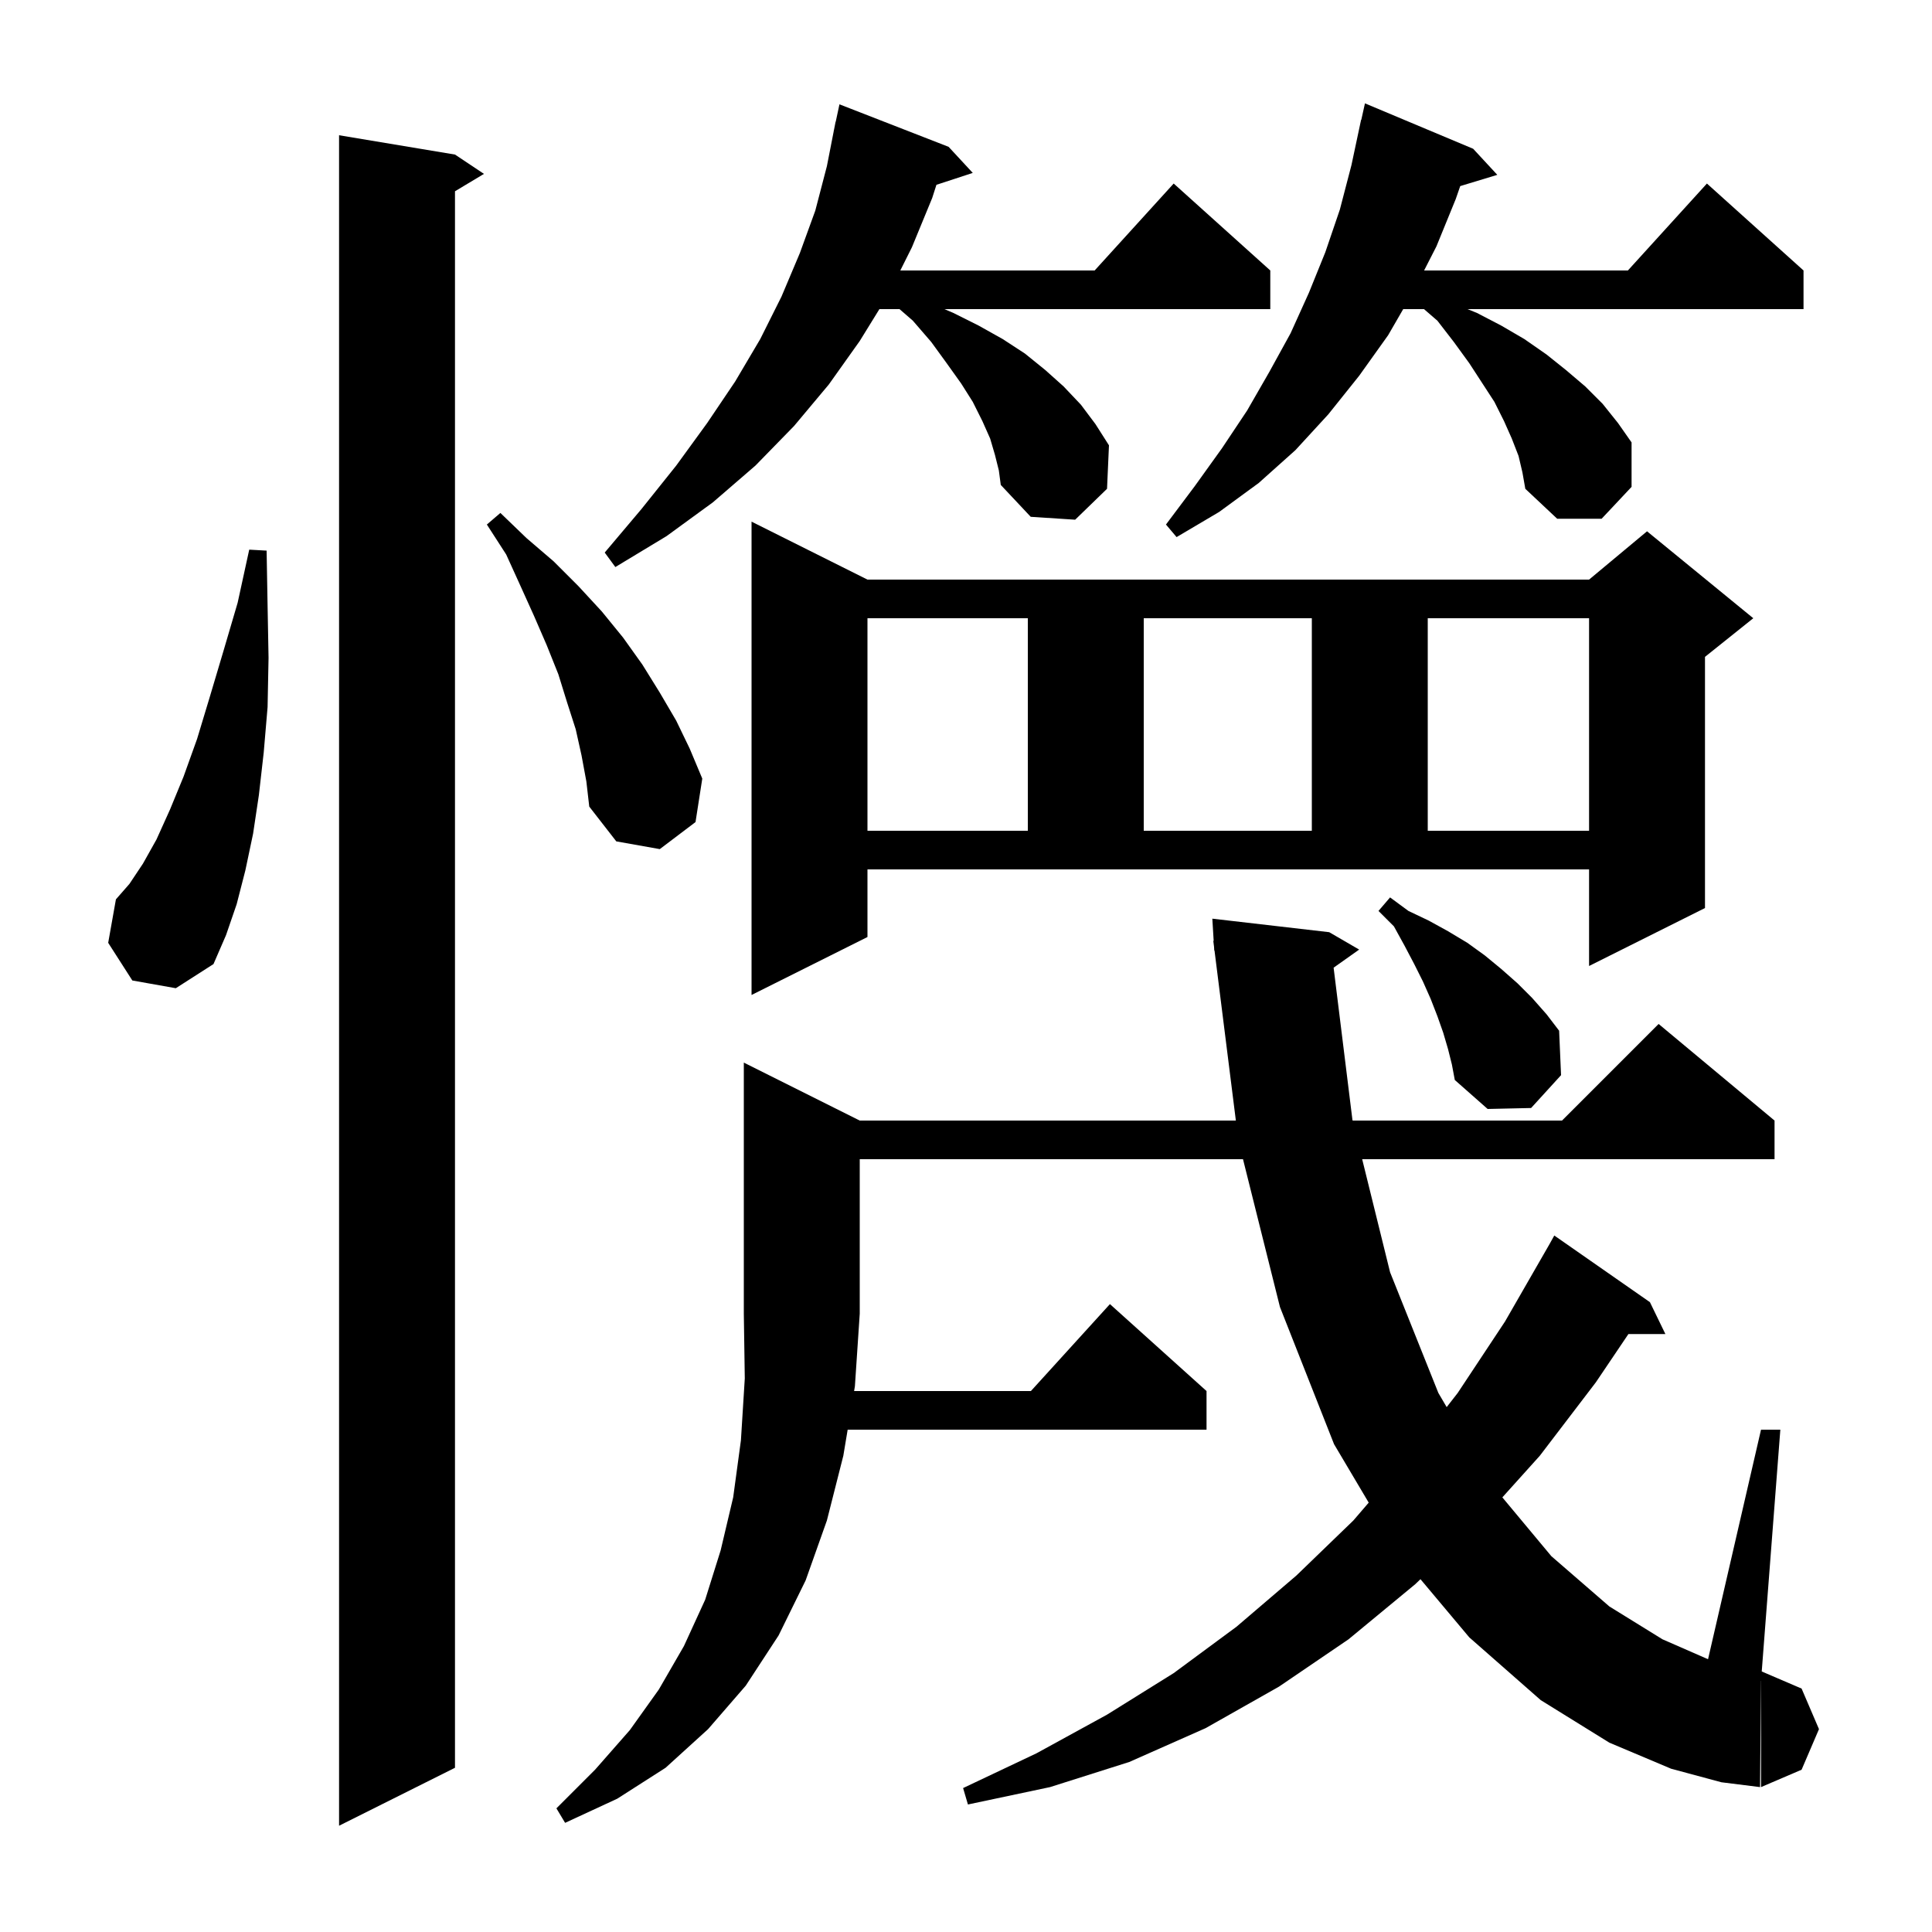 <svg xmlns="http://www.w3.org/2000/svg" xmlns:xlink="http://www.w3.org/1999/xlink" version="1.1" baseProfile="full" viewBox="0 0 200 200" width="200" height="200"><g fill="currentColor"><path d="M 47.1 16.0 L 50.1 18.0 L 47.1 19.8 L 47.1 183.0 L 35.1 189.0 L 35.1 14.0 Z M 89.0 116.0 L 127.936 116.0 L 125.725 98.396 L 125.7 98.4 L 125.676 98.006 L 125.6 97.4 L 125.639 97.397 L 125.5 95.1 L 137.6 96.5 L 140.7 98.3 L 138.055 100.174 L 140.0 115.9 L 140.025 116.0 L 161.7 116.0 L 171.7 106.0 L 183.7 116.0 L 183.7 120.0 L 141.012 120.0 L 143.9 131.7 L 148.9 144.2 L 149.76 145.663 L 150.9 144.2 L 155.8 136.8 L 160.4 128.8 L 160.9 127.9 L 170.8 134.8 L 172.4 138.1 L 168.573 138.1 L 165.2 143.1 L 159.4 150.7 L 155.523 155.008 L 160.6 161.1 L 166.6 166.3 L 172.1 169.7 L 176.816 171.763 L 182.3 148.0 L 184.3 148.0 L 182.374 173.032 L 186.5 174.8 L 188.3 179.0 L 186.5 183.2 L 182.3 185.0 L 182.3 174.0 L 182.292 174.0 L 182.2 185.0 L 178.2 184.5 L 173.0 183.1 L 166.6 180.4 L 159.5 176.0 L 152.1 169.5 L 147.047 163.478 L 146.5 164.0 L 139.6 169.7 L 132.4 174.6 L 124.8 178.9 L 116.9 182.4 L 108.7 185.0 L 100.2 186.8 L 99.7 185.1 L 107.3 181.5 L 114.6 177.5 L 121.5 173.2 L 128.0 168.4 L 134.2 163.1 L 140.1 157.4 L 141.688 155.552 L 138.1 149.5 L 132.5 135.3 L 128.675 120.0 L 89.0 120.0 L 89.0 136.0 L 88.5 143.5 L 88.417 144.0 L 106.718 144.0 L 114.9 135.0 L 124.9 144.0 L 124.9 148.0 L 87.75 148.0 L 87.3 150.7 L 85.6 157.4 L 83.4 163.6 L 80.6 169.3 L 77.2 174.5 L 73.3 179.0 L 68.9 183.0 L 63.9 186.2 L 58.5 188.7 L 57.6 187.2 L 61.6 183.2 L 65.2 179.1 L 68.2 174.9 L 70.8 170.4 L 73.0 165.6 L 74.6 160.5 L 75.9 155.0 L 76.7 149.1 L 77.1 142.7 L 77.0 136.0 L 77.0 110.0 Z M 149.9 108.6 L 149.4 106.9 L 148.8 105.2 L 148.1 103.4 L 147.3 101.6 L 146.4 99.8 L 145.4 97.9 L 144.3 95.9 L 142.7 94.3 L 143.9 92.9 L 145.8 94.3 L 147.9 95.3 L 149.9 96.4 L 151.9 97.6 L 153.7 98.9 L 155.4 100.3 L 157.1 101.8 L 158.6 103.3 L 160.1 105.0 L 161.4 106.7 L 161.6 111.3 L 158.5 114.7 L 154.0 114.8 L 150.6 111.8 L 150.3 110.2 Z M 89.8 97.0 L 77.8 103.0 L 77.8 54.0 L 89.8 60.0 L 164.5 60.0 L 170.5 55.0 L 181.5 64.0 L 176.5 68.0 L 176.5 94.0 L 164.5 100.0 L 164.5 90.0 L 89.8 90.0 Z M 13.7 101.5 L 11.2 97.6 L 12.0 93.1 L 13.4 91.5 L 14.8 89.4 L 16.2 86.9 L 17.6 83.8 L 19.0 80.4 L 20.4 76.5 L 21.7 72.2 L 23.1 67.5 L 24.6 62.4 L 25.8 56.9 L 27.6 57.0 L 27.7 62.7 L 27.8 68.1 L 27.7 73.2 L 27.3 77.9 L 26.8 82.3 L 26.2 86.3 L 25.4 90.1 L 24.5 93.6 L 23.4 96.8 L 22.1 99.8 L 18.2 102.3 Z M 60.2 78.2 L 59.6 75.5 L 58.7 72.7 L 57.8 69.8 L 56.6 66.8 L 55.3 63.8 L 53.9 60.7 L 52.4 57.4 L 50.4 54.3 L 51.8 53.1 L 54.5 55.7 L 57.3 58.1 L 59.9 60.7 L 62.3 63.3 L 64.5 66.0 L 66.5 68.8 L 68.3 71.7 L 70.0 74.6 L 71.4 77.5 L 72.7 80.6 L 72.0 85.1 L 68.3 87.9 L 63.8 87.1 L 61.0 83.5 L 60.7 80.9 Z M 89.8 64.0 L 89.8 86.0 L 106.4 86.0 L 106.4 64.0 Z M 118.4 64.0 L 118.4 86.0 L 135.8 86.0 L 135.8 64.0 Z M 147.8 64.0 L 147.8 86.0 L 164.5 86.0 L 164.5 64.0 Z M 103.0 47.1 L 102.5 45.4 L 101.7 43.6 L 100.7 41.6 L 99.5 39.7 L 98.0 37.6 L 96.4 35.4 L 94.5 33.2 L 93.12 32.0 L 91.036 32.0 L 89.0 35.3 L 85.8 39.8 L 82.2 44.1 L 78.2 48.2 L 73.8 52.0 L 69.0 55.5 L 63.7 58.7 L 62.6 57.2 L 66.4 52.7 L 70.0 48.2 L 73.2 43.8 L 76.1 39.5 L 78.7 35.1 L 80.9 30.7 L 82.8 26.2 L 84.4 21.8 L 85.6 17.2 L 86.304 13.601 L 86.3 13.6 L 86.35 13.367 L 86.5 12.6 L 86.514 12.603 L 86.9 10.8 L 98.2 15.2 L 100.7 17.9 L 96.939 19.131 L 96.5 20.5 L 94.4 25.6 L 93.2 28.0 L 113.318 28.0 L 121.5 19.0 L 131.5 28.0 L 131.5 32.0 L 97.767 32.0 L 98.7 32.4 L 101.3 33.7 L 103.8 35.1 L 106.1 36.6 L 108.2 38.3 L 110.1 40.0 L 111.9 41.9 L 113.4 43.9 L 114.8 46.1 L 114.6 50.6 L 111.3 53.8 L 106.7 53.5 L 103.6 50.2 L 103.4 48.7 Z M 157.2 47.2 L 156.5 45.4 L 155.7 43.6 L 154.7 41.6 L 152.1 37.6 L 150.5 35.4 L 148.8 33.2 L 147.411 32.0 L 145.26 32.0 L 143.7 34.7 L 140.7 38.9 L 137.5 42.9 L 134.1 46.6 L 130.3 50.0 L 126.2 53.0 L 121.8 55.6 L 120.7 54.3 L 123.7 50.3 L 126.5 46.4 L 129.1 42.5 L 131.4 38.5 L 133.6 34.5 L 135.5 30.3 L 137.2 26.1 L 138.7 21.7 L 139.9 17.1 L 140.9 12.4 L 140.921 12.405 L 141.3 10.7 L 152.5 15.4 L 155.0 18.1 L 151.162 19.265 L 150.7 20.6 L 148.7 25.5 L 147.423 28.0 L 168.518 28.0 L 176.7 19.0 L 186.7 28.0 L 186.7 32.0 L 151.918 32.0 L 152.9 32.4 L 155.4 33.7 L 157.8 35.1 L 160.1 36.7 L 162.1 38.3 L 164.1 40.0 L 165.9 41.8 L 167.5 43.8 L 168.9 45.8 L 168.9 50.4 L 165.8 53.7 L 161.2 53.7 L 157.9 50.6 L 157.6 48.9 Z "/></g></svg>